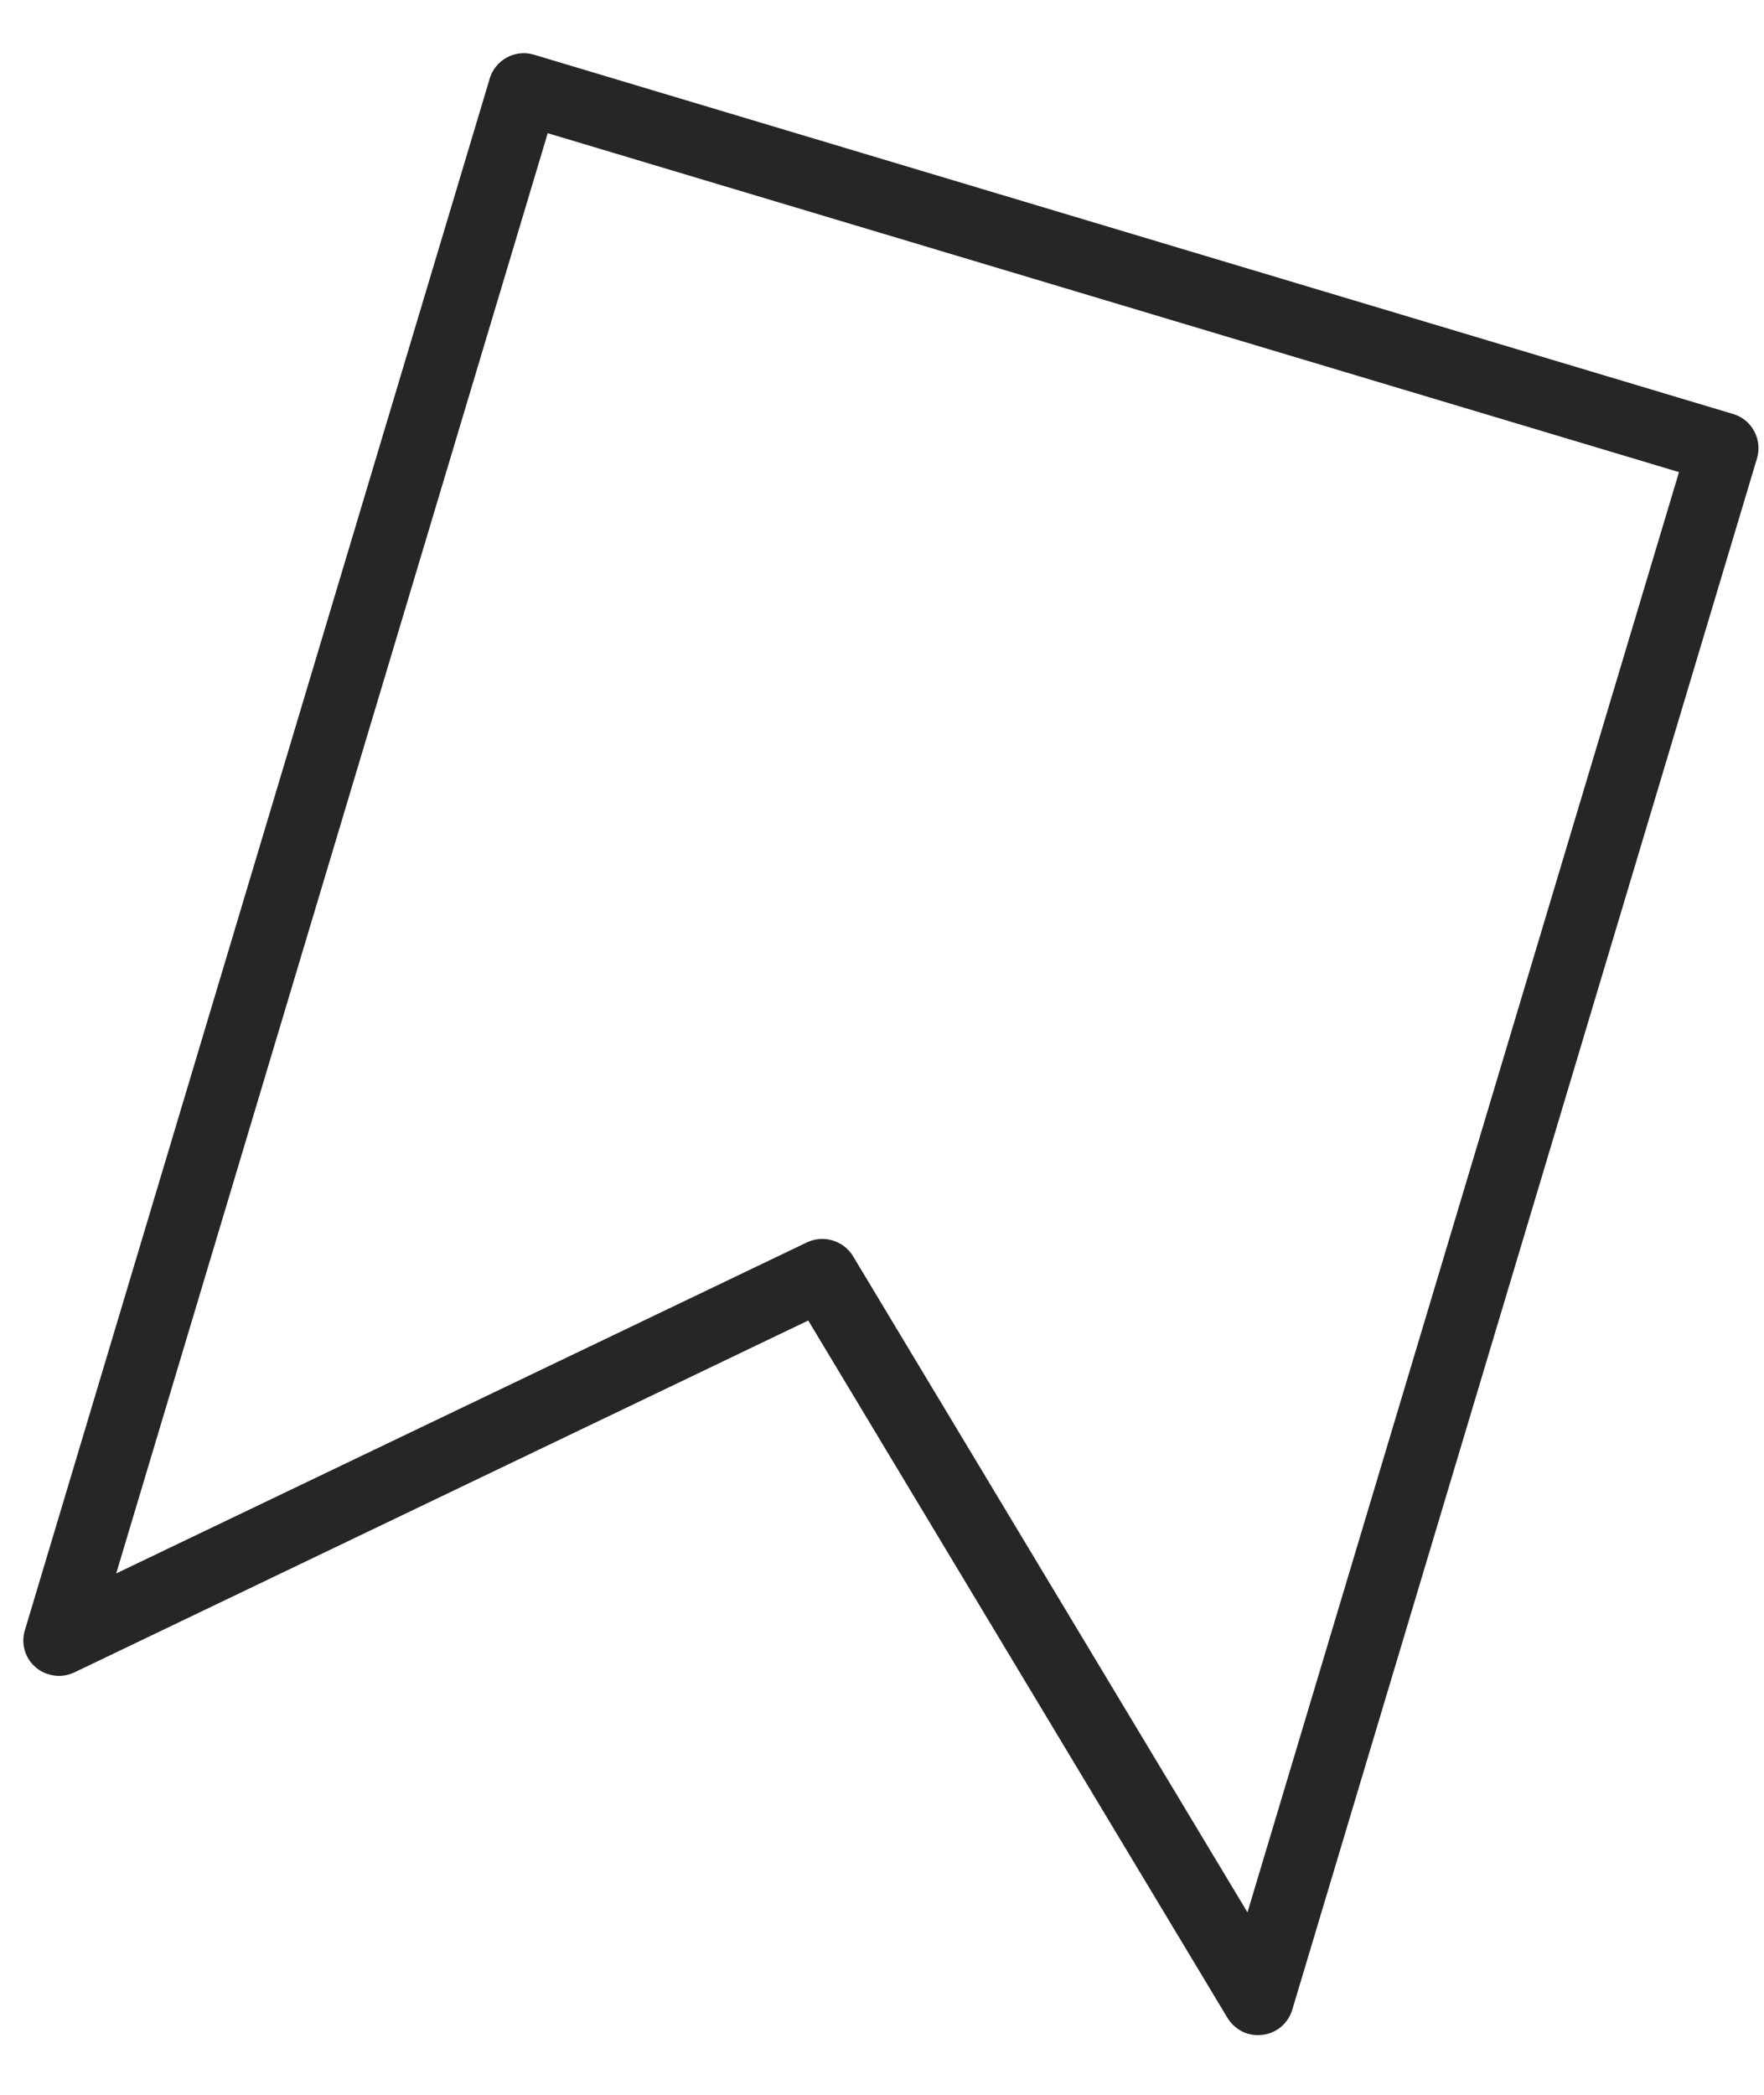<?xml version="1.0" encoding="UTF-8"?> <svg xmlns="http://www.w3.org/2000/svg" width="16" height="19" viewBox="0 0 16 19" fill="none"> <path d="M0.442 15.186C0.398 15.174 0.357 15.152 0.323 15.122C0.275 15.081 0.241 15.028 0.224 14.968C0.207 14.908 0.207 14.844 0.226 14.785L4.442 0.712C4.466 0.63 4.523 0.562 4.598 0.521C4.673 0.48 4.761 0.471 4.843 0.496L15.72 3.755C15.802 3.779 15.871 3.835 15.911 3.911C15.952 3.986 15.961 4.074 15.937 4.156L11.721 18.229C11.703 18.289 11.668 18.342 11.62 18.383C11.572 18.423 11.514 18.449 11.451 18.456C11.389 18.464 11.326 18.454 11.27 18.427C11.214 18.399 11.166 18.356 11.134 18.303L7.331 11.977L0.674 15.169C0.602 15.203 0.519 15.21 0.442 15.186ZM4.968 1.208L1.054 14.271L7.32 11.268C7.393 11.234 7.476 11.227 7.552 11.251C7.629 11.274 7.695 11.324 7.737 11.393L11.315 17.345L15.229 4.282L4.968 1.208Z" fill="#262626"></path> </svg> 